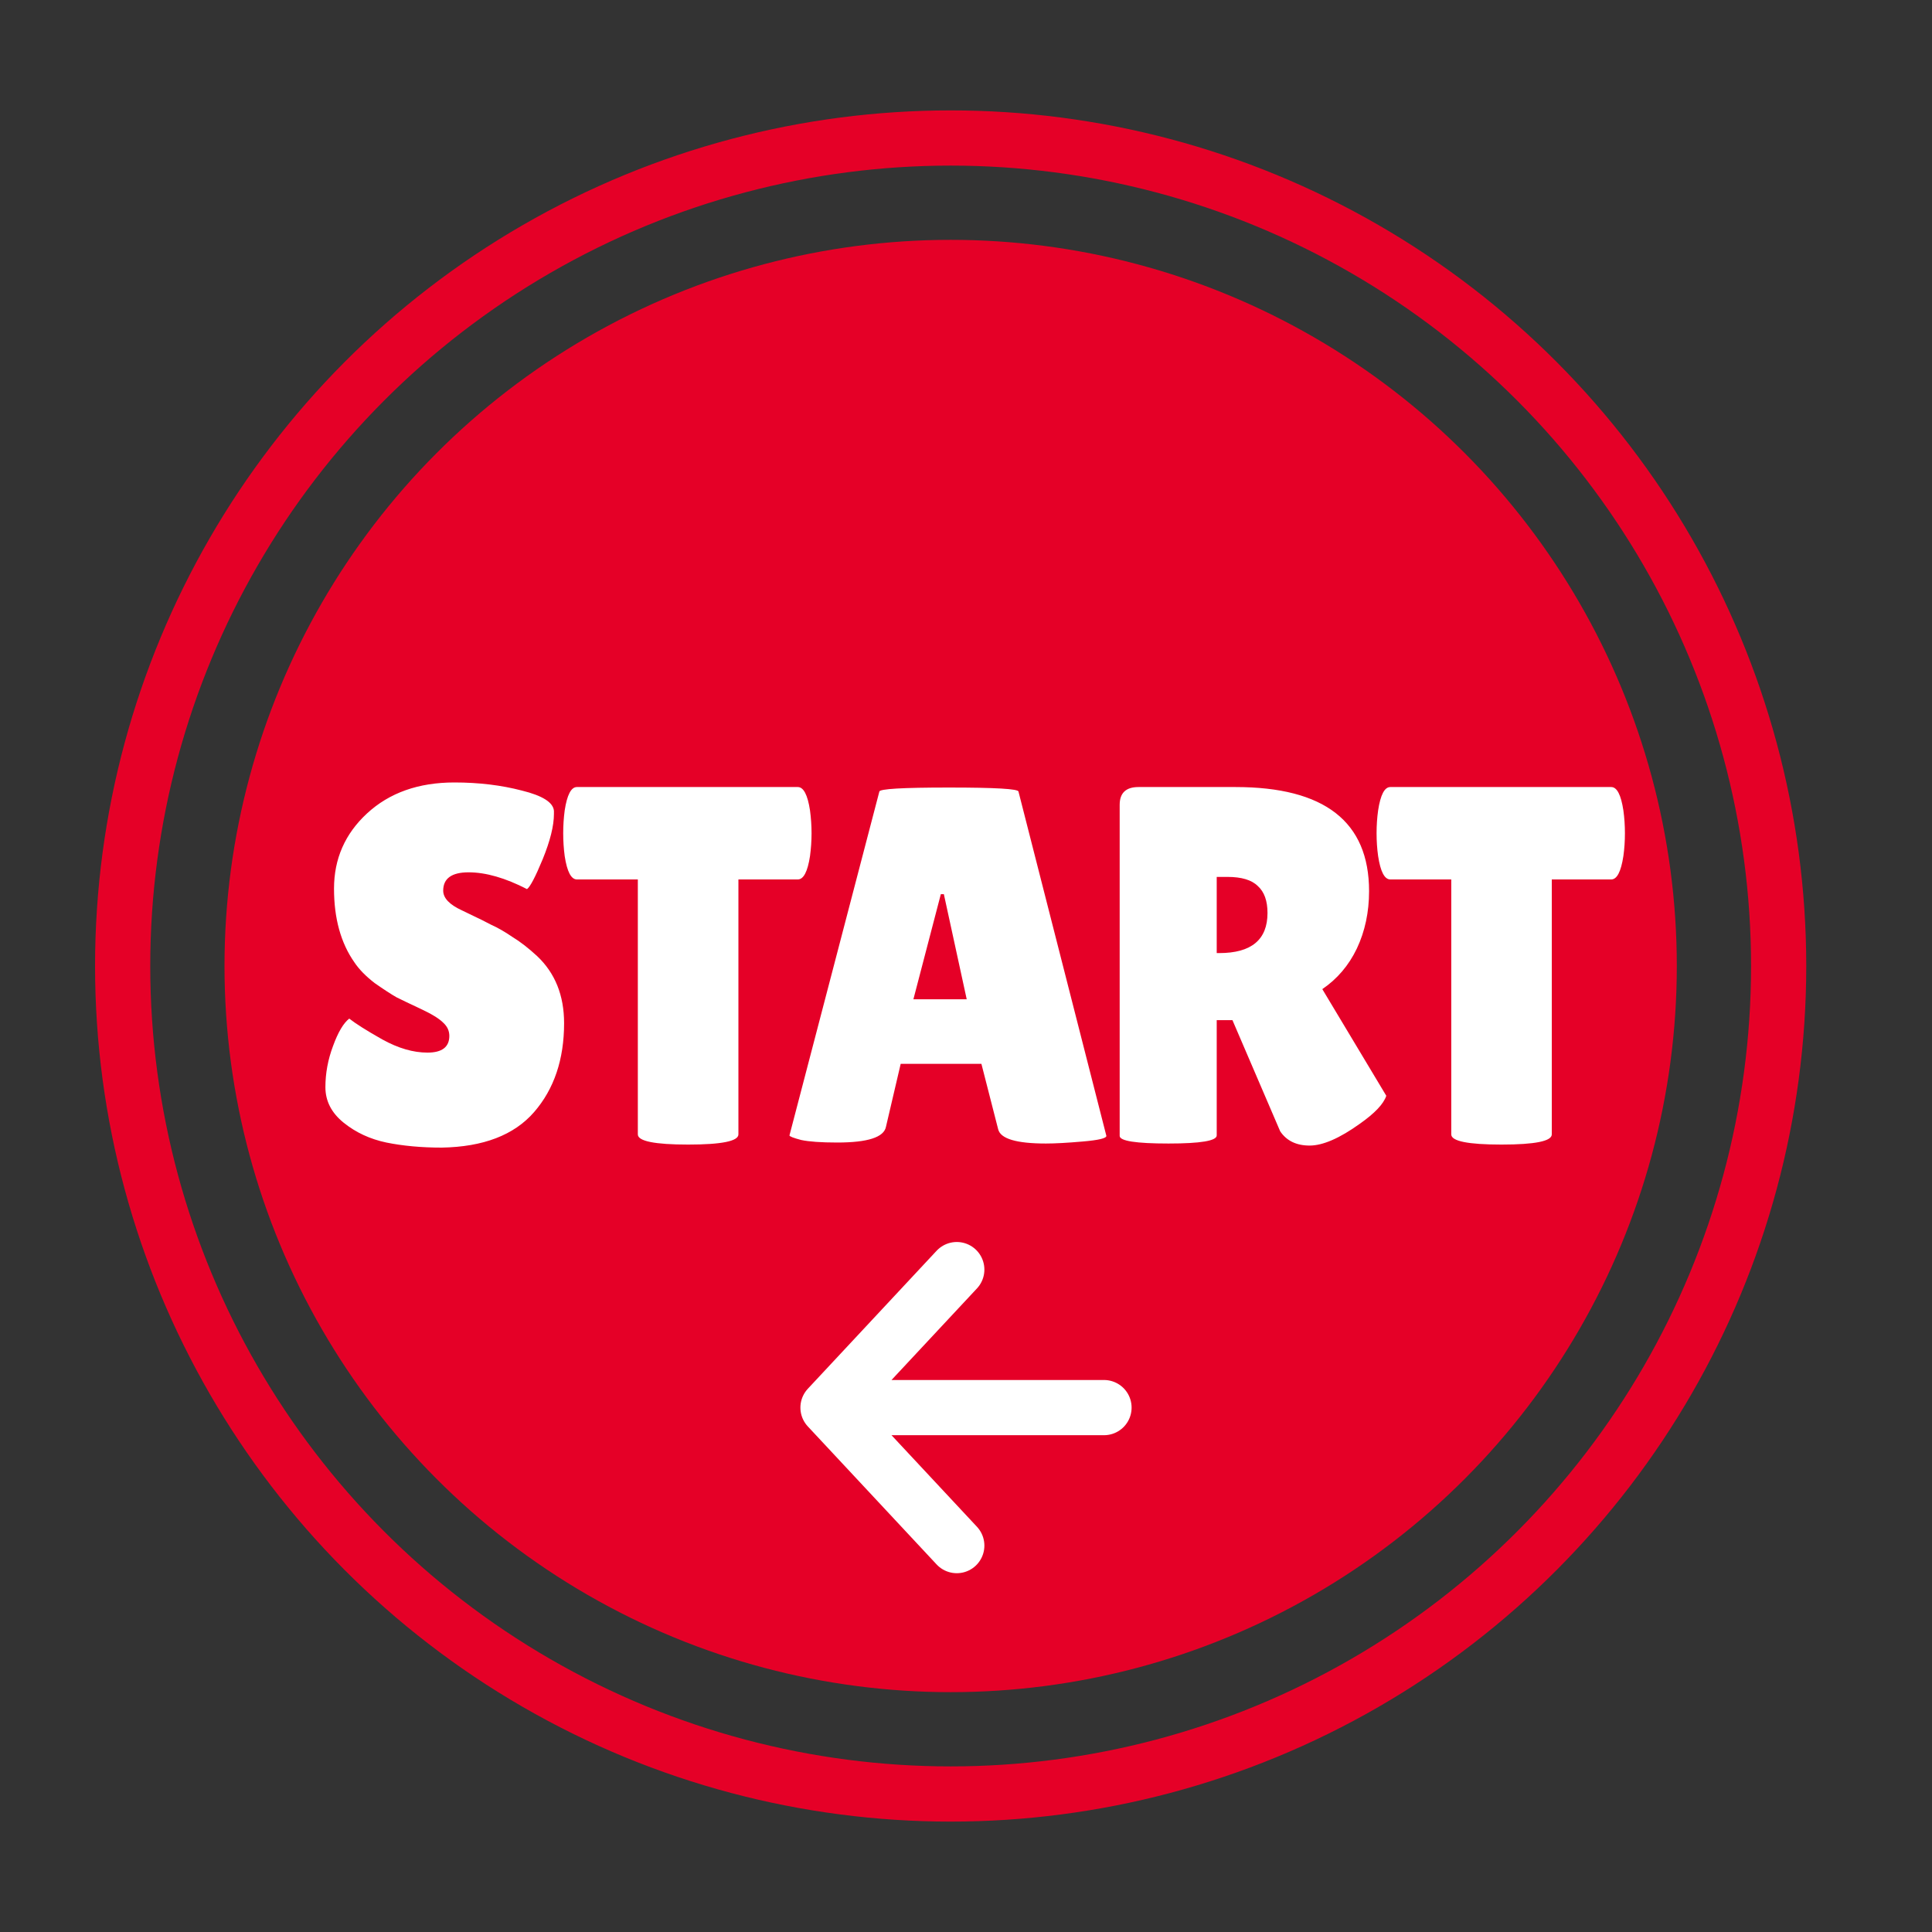 <svg width="35" height="35" viewBox="0 0 35 35" fill="none" xmlns="http://www.w3.org/2000/svg">
<rect x="0" y="0" width="35" height="35" fill="#333333" stroke="none"/>
<circle cx="17.222" cy="17.5" r="13.155" fill="#E50027"/>
<circle cx="17.222" cy="17.5" r="15" stroke="#E50027"/>
<path d="M6.327 18.453C6.444 18.545 6.643 18.671 6.925 18.83C7.214 18.99 7.486 19.069 7.744 19.069C8.008 19.069 8.14 18.968 8.14 18.766C8.14 18.674 8.103 18.594 8.029 18.527C7.956 18.453 7.821 18.37 7.624 18.278C7.428 18.186 7.281 18.116 7.183 18.067C7.085 18.011 6.953 17.925 6.787 17.809C6.628 17.686 6.505 17.561 6.419 17.432C6.174 17.082 6.051 16.637 6.051 16.098C6.051 15.558 6.251 15.104 6.649 14.736C7.054 14.362 7.582 14.175 8.232 14.175C8.673 14.175 9.081 14.224 9.455 14.322C9.829 14.414 10.023 14.537 10.035 14.69C10.035 14.709 10.035 14.727 10.035 14.745C10.035 14.96 9.967 15.233 9.832 15.564C9.698 15.889 9.602 16.07 9.547 16.107C9.155 15.905 8.802 15.803 8.489 15.803C8.183 15.803 8.029 15.914 8.029 16.135C8.029 16.27 8.143 16.389 8.37 16.493C8.419 16.518 8.489 16.552 8.581 16.595C8.673 16.637 8.778 16.69 8.894 16.751C9.017 16.806 9.146 16.88 9.28 16.972C9.422 17.058 9.572 17.174 9.731 17.321C10.056 17.628 10.219 18.033 10.219 18.536C10.219 19.192 10.038 19.729 9.676 20.146C9.314 20.563 8.756 20.777 8.002 20.79C7.634 20.79 7.299 20.759 6.999 20.698C6.704 20.636 6.447 20.517 6.226 20.339C6.005 20.161 5.895 19.946 5.895 19.695C5.895 19.444 5.941 19.195 6.033 18.95C6.125 18.698 6.223 18.533 6.327 18.453ZM13.377 20.551C13.377 20.673 13.073 20.735 12.466 20.735C11.859 20.735 11.555 20.673 11.555 20.551V15.932H10.451C10.347 15.932 10.273 15.791 10.23 15.509C10.212 15.374 10.203 15.236 10.203 15.095C10.203 14.954 10.212 14.816 10.23 14.681C10.273 14.399 10.347 14.258 10.451 14.258H14.453C14.557 14.258 14.631 14.399 14.674 14.681C14.692 14.816 14.702 14.954 14.702 15.095C14.702 15.236 14.692 15.374 14.674 15.509C14.631 15.791 14.557 15.932 14.453 15.932H13.377V20.551ZM18.948 20.716C18.414 20.716 18.126 20.63 18.083 20.459L17.779 19.272H16.317L16.05 20.413C16.013 20.603 15.719 20.698 15.167 20.698C14.872 20.698 14.655 20.682 14.514 20.652C14.373 20.615 14.302 20.587 14.302 20.569L15.93 14.341C15.93 14.291 16.351 14.267 17.191 14.267C18.031 14.267 18.451 14.291 18.451 14.341L20.043 20.578C20.043 20.621 19.902 20.655 19.619 20.679C19.337 20.704 19.113 20.716 18.948 20.716ZM16.547 18.103H17.513L17.099 16.199H17.044L16.547 18.103ZM22.042 20.569C22.042 20.667 21.75 20.716 21.168 20.716C20.579 20.716 20.284 20.67 20.284 20.578V14.58C20.284 14.365 20.398 14.258 20.625 14.258H22.382C23.995 14.258 24.802 14.886 24.802 16.144C24.802 16.524 24.728 16.871 24.581 17.183C24.434 17.49 24.225 17.735 23.955 17.919L25.114 19.851C25.065 19.999 24.906 20.167 24.636 20.357C24.268 20.621 23.964 20.753 23.725 20.753C23.486 20.753 23.308 20.667 23.192 20.495L22.327 18.481H22.042V20.569ZM22.042 15.886V17.266H22.088C22.67 17.266 22.962 17.024 22.962 16.539C22.962 16.319 22.903 16.156 22.787 16.052C22.676 15.941 22.492 15.886 22.235 15.886H22.042ZM28.112 20.551C28.112 20.673 27.809 20.735 27.201 20.735C26.594 20.735 26.291 20.673 26.291 20.551V15.932H25.187C25.082 15.932 25.009 15.791 24.966 15.509C24.947 15.374 24.938 15.236 24.938 15.095C24.938 14.954 24.947 14.816 24.966 14.681C25.009 14.399 25.082 14.258 25.187 14.258H29.189C29.293 14.258 29.366 14.399 29.409 14.681C29.428 14.816 29.437 14.954 29.437 15.095C29.437 15.236 29.428 15.374 29.409 15.509C29.366 15.791 29.293 15.932 29.189 15.932H28.112V20.551Z" fill="white"/>
<path d="M17.333 23L15 25.5M15 25.5L17.333 28M15 25.5H20" stroke="white" stroke-linecap="round" stroke-linejoin="round"/>
</svg>
